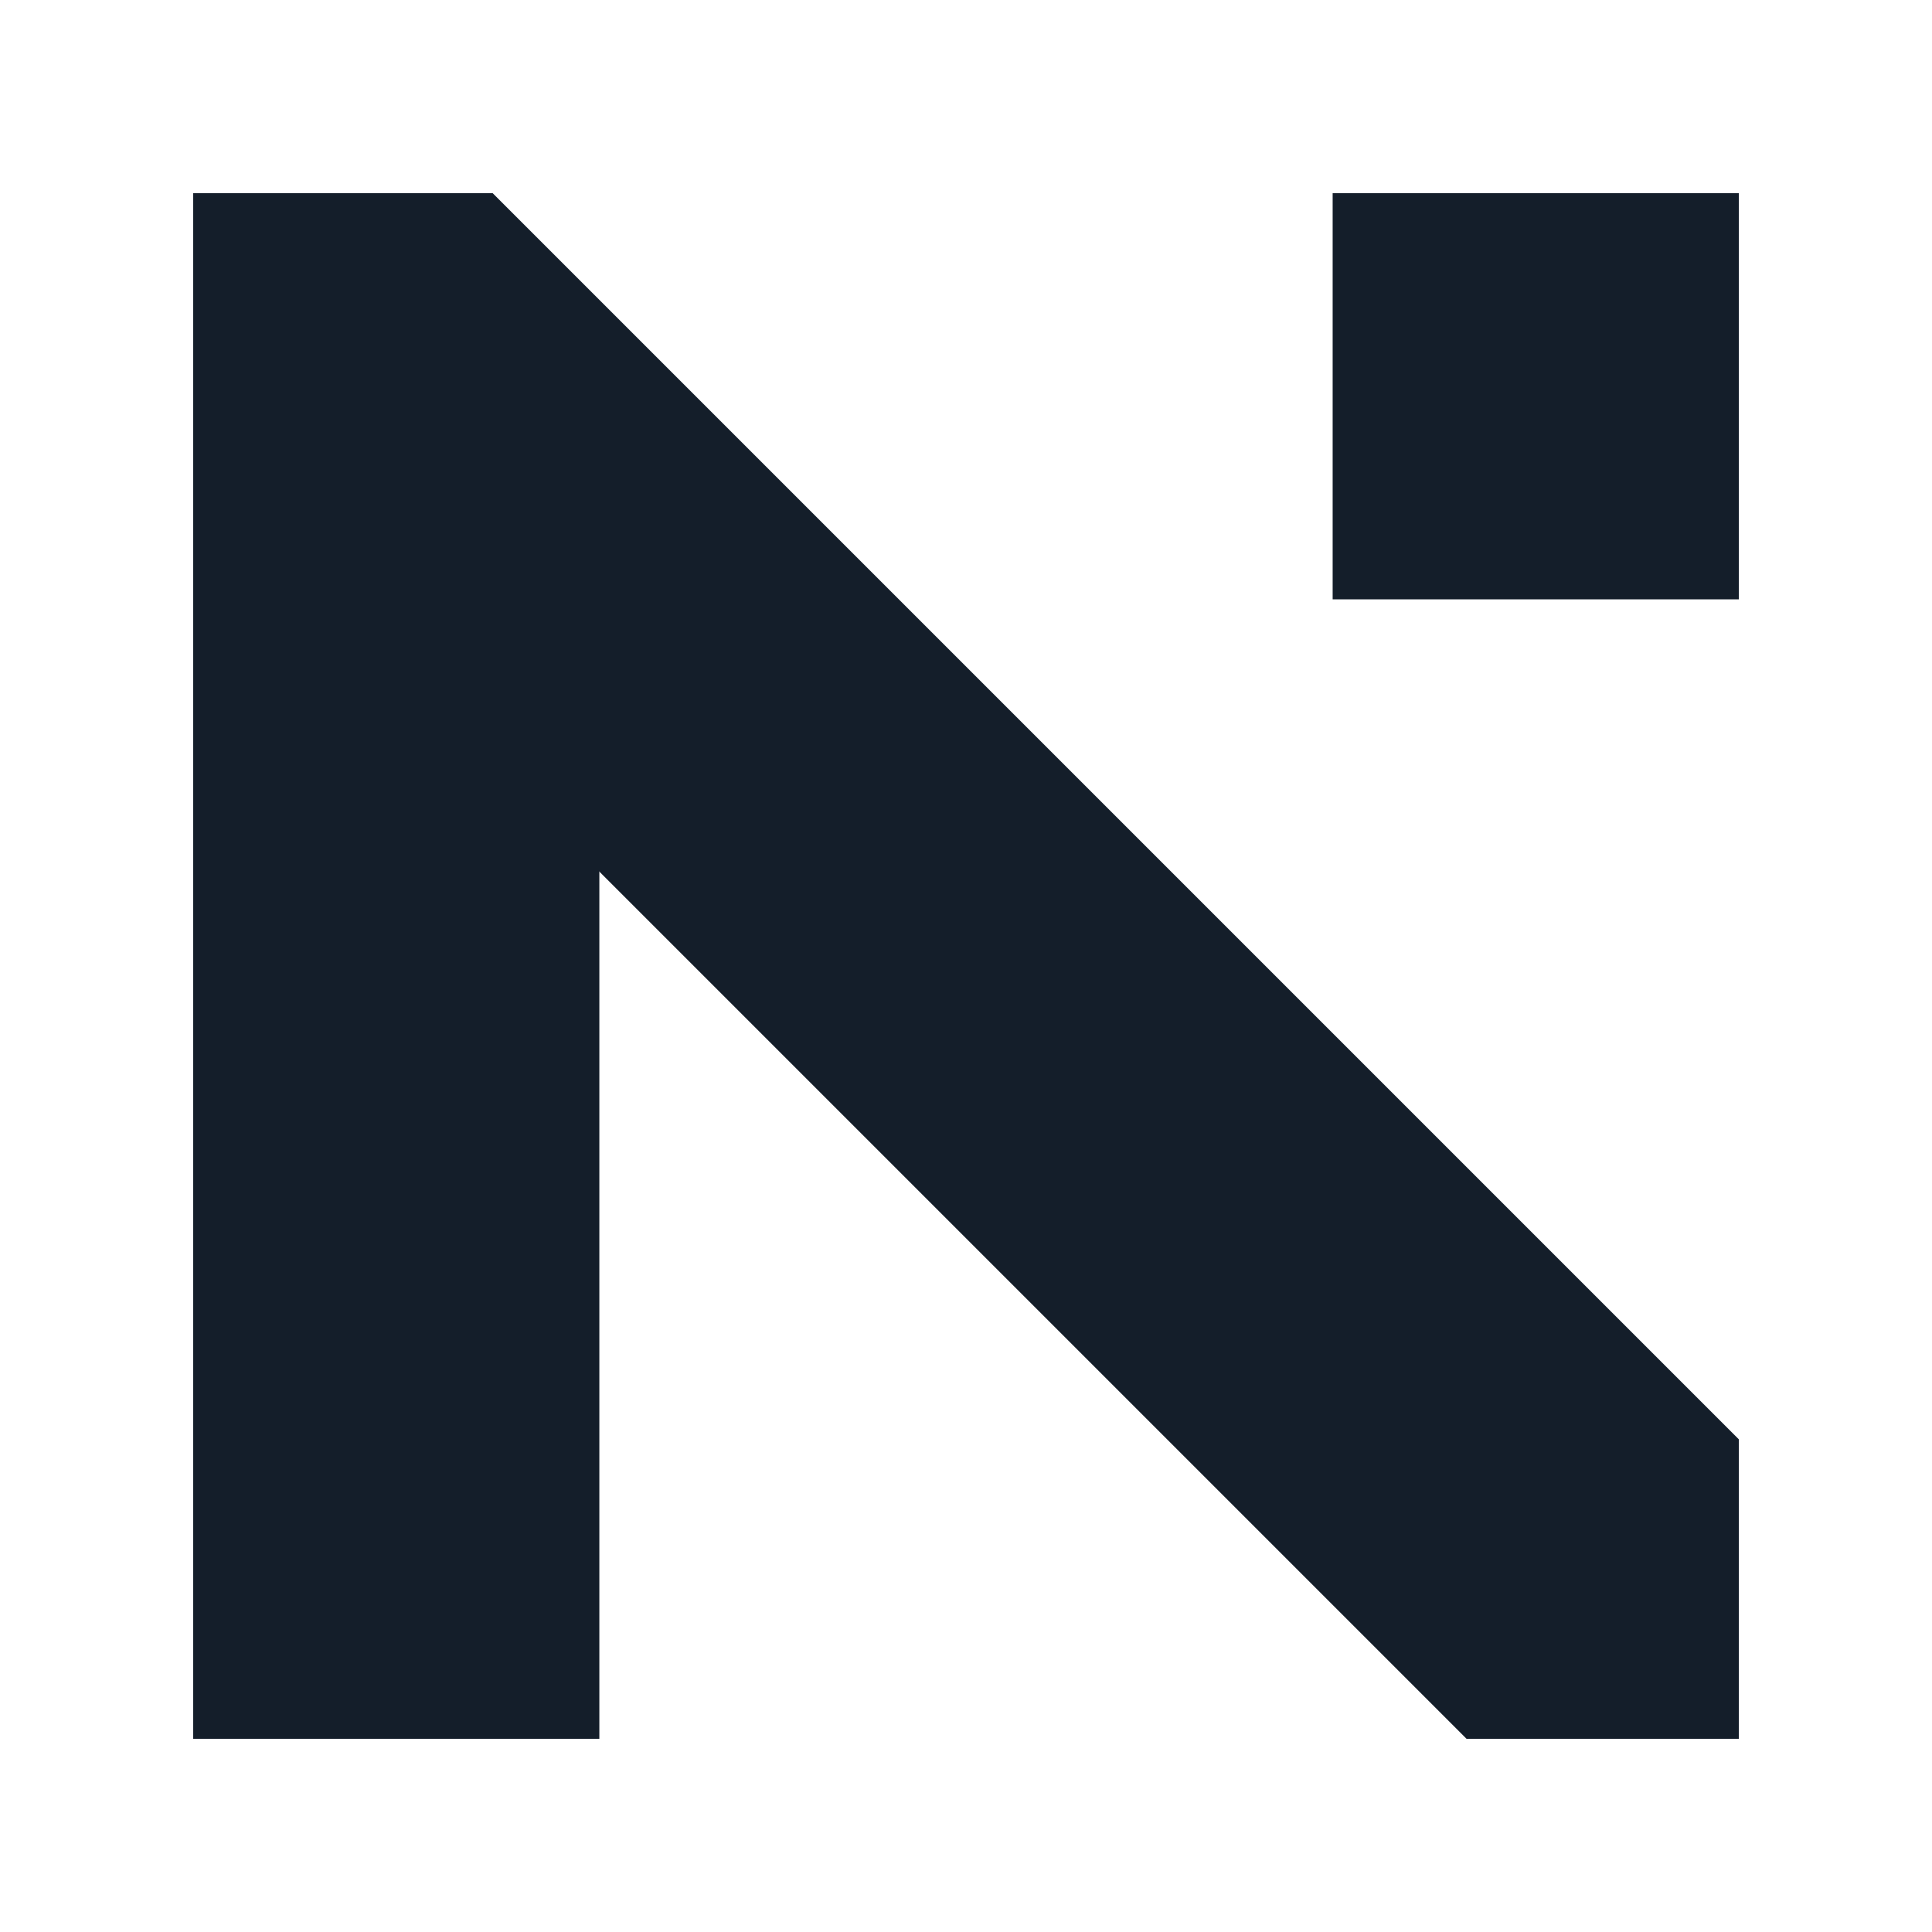 <?xml version="1.0" encoding="UTF-8"?>
<svg data-bbox="20 20 160 160" xmlns="http://www.w3.org/2000/svg" viewBox="0 0 200 200" height="200" width="200" data-type="color">
    <g>
        <path fill="#141E2A" d="M20 42.19V180h42.044V42.19H20z" data-color="1"/>
        <path fill="#141E2A" d="M180 62.044V20h-42.044v42.044H180z" data-color="1"/>
        <path fill="#141E2A" d="M180 148.997V180h-28.184L20 48.184V20h31.003L180 148.997Z" data-color="1"/>
    </g>
</svg>
